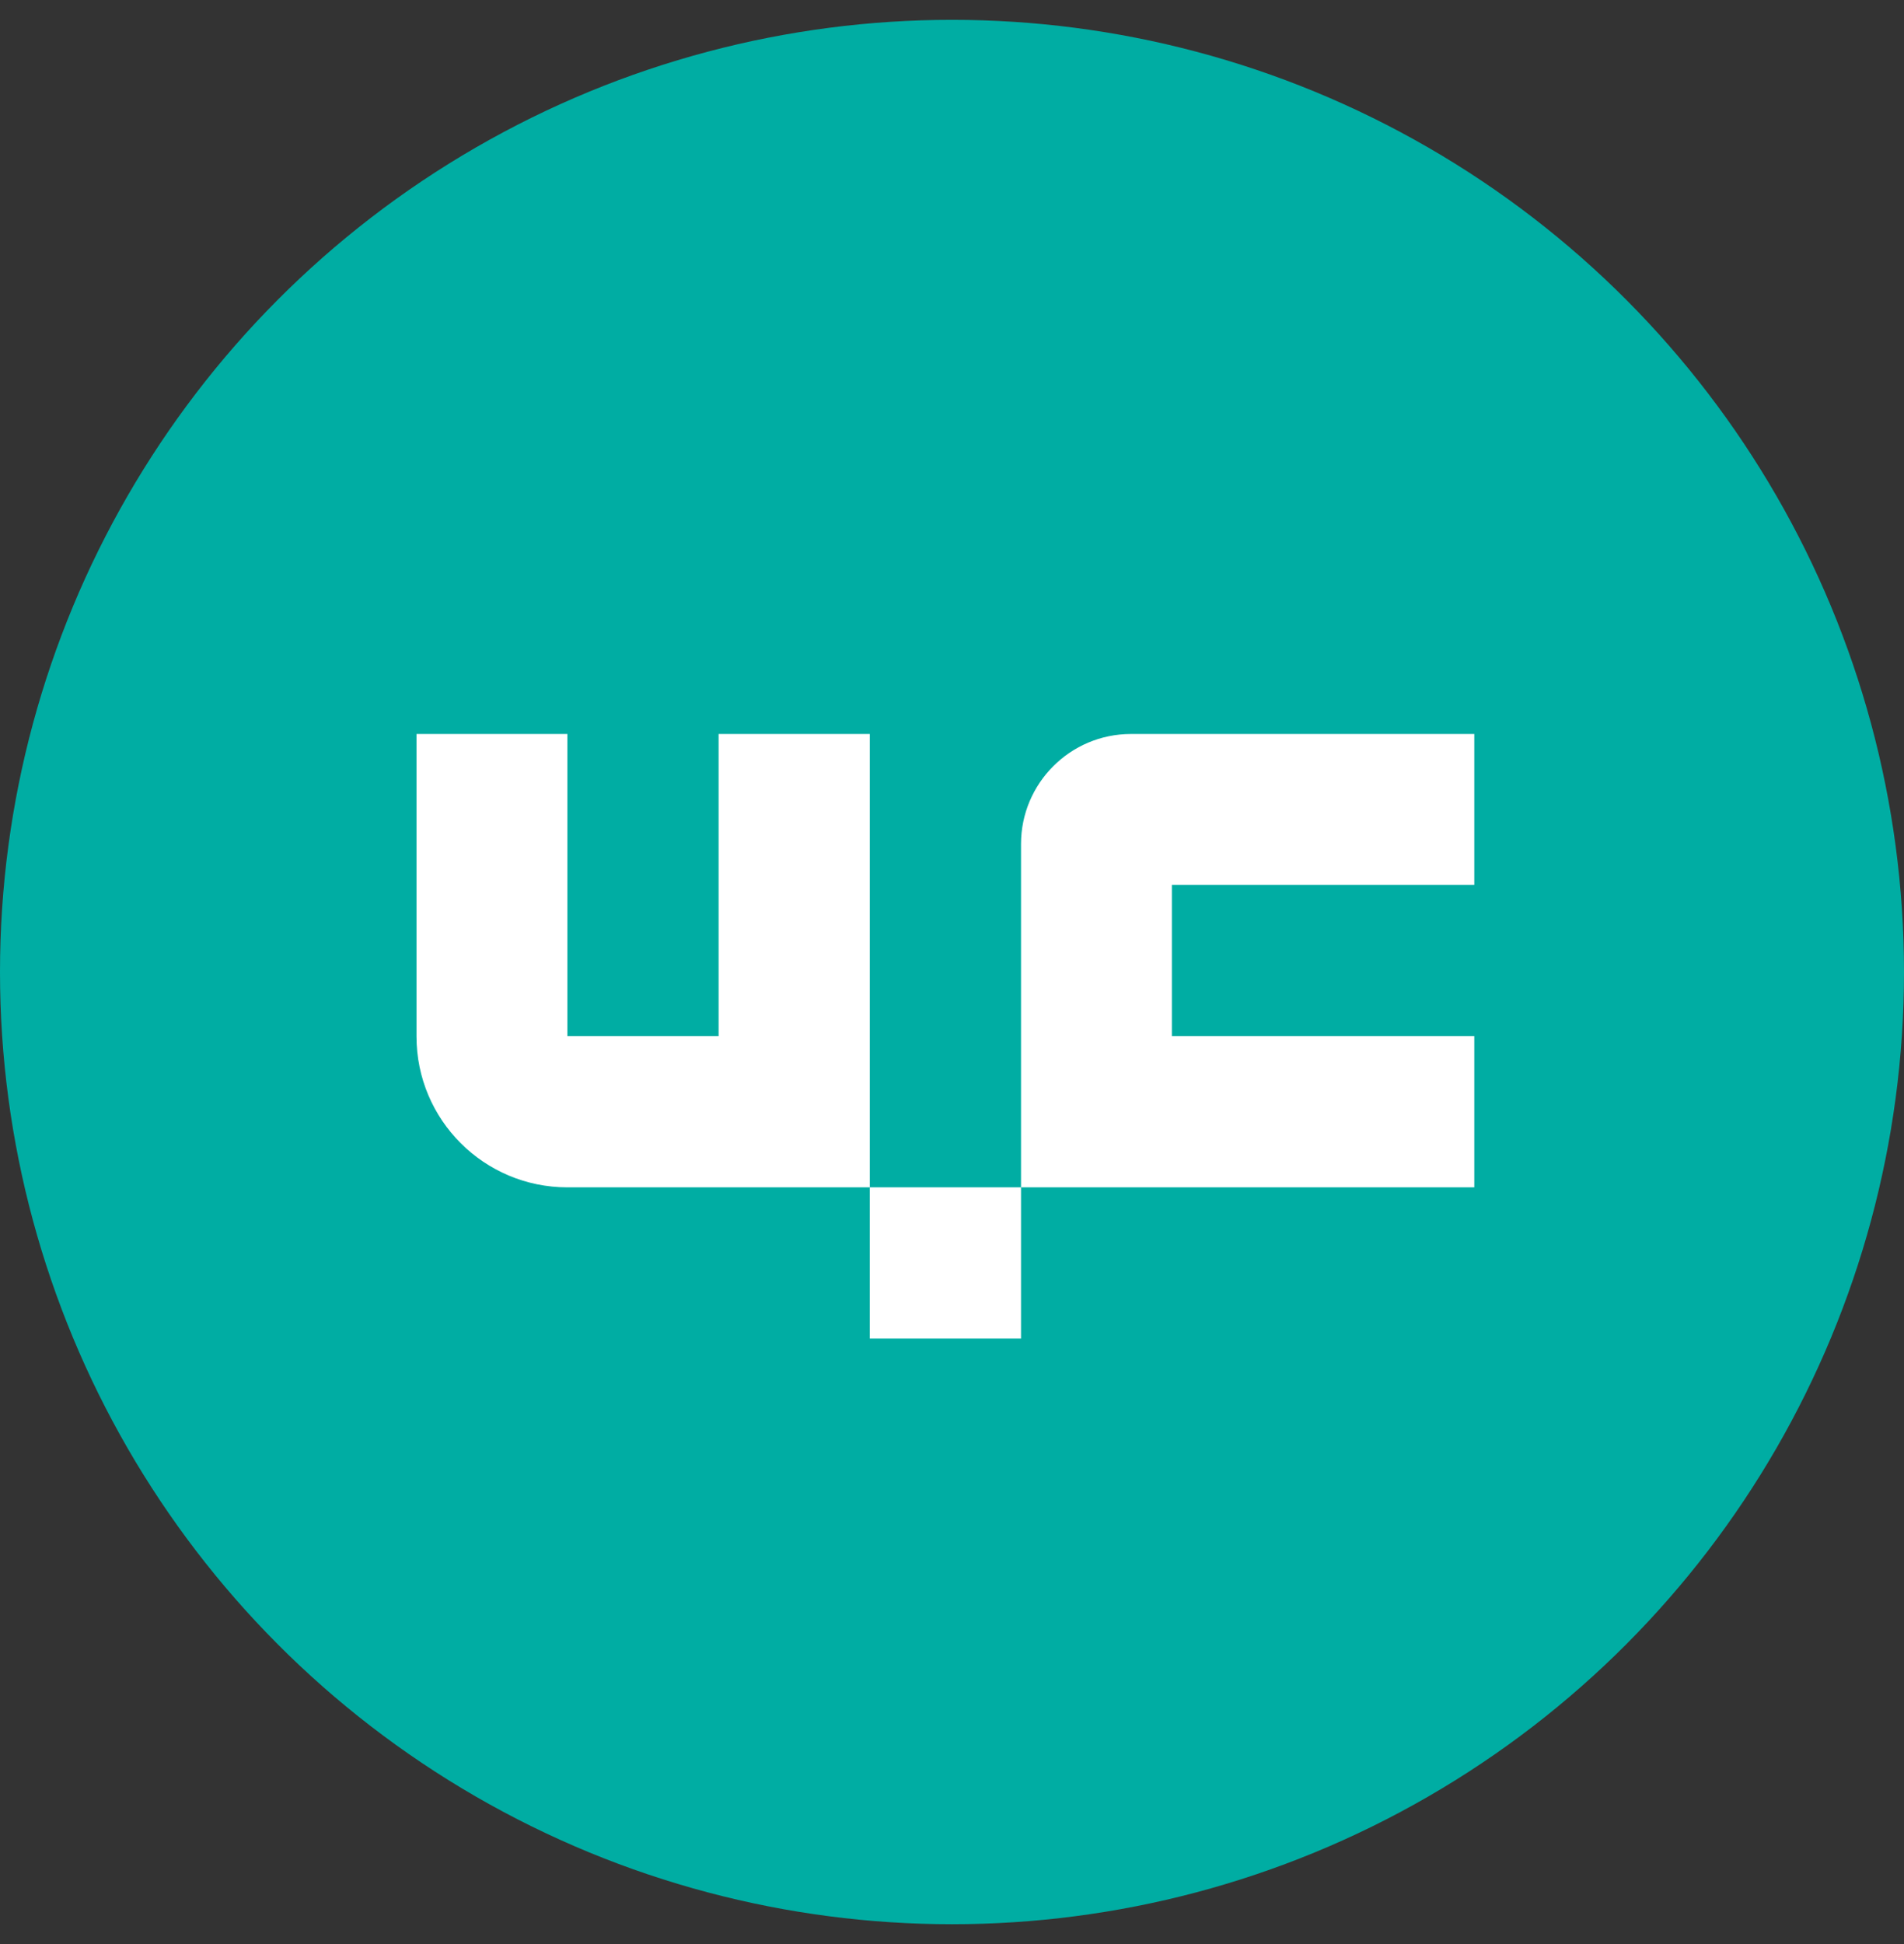 <svg width="48" height="49" viewBox="0 0 48 49" fill="none" xmlns="http://www.w3.org/2000/svg">
<rect x="0" y="0" width="48" height="49" fill="#333333" stroke="none"/>
<circle cx="24" cy="24.5" r="24" fill="#00ADA3"/>
<g clip-path="url(#clip0_158_352)">
<path d="M25.74 29.927H21.927V33.739H25.74V29.927Z" fill="white"/>
<path d="M18.116 18.5V26.115H14.303V18.5H10.5V26.124C10.5 28.229 12.208 29.927 14.303 29.927H21.928V18.5H18.116Z" fill="white"/>
<path d="M29.543 26.115V22.303H37.167V18.5H28.513C26.977 18.5 25.74 19.747 25.74 21.273V29.927H37.167V26.115H29.543Z" fill="white"/>
</g>
<defs>
<clipPath id="clip0_158_352">
<rect width="26.667" height="15.239" fill="white" transform="translate(10.5 18.5)"/>
</clipPath>
</defs>
</svg>
